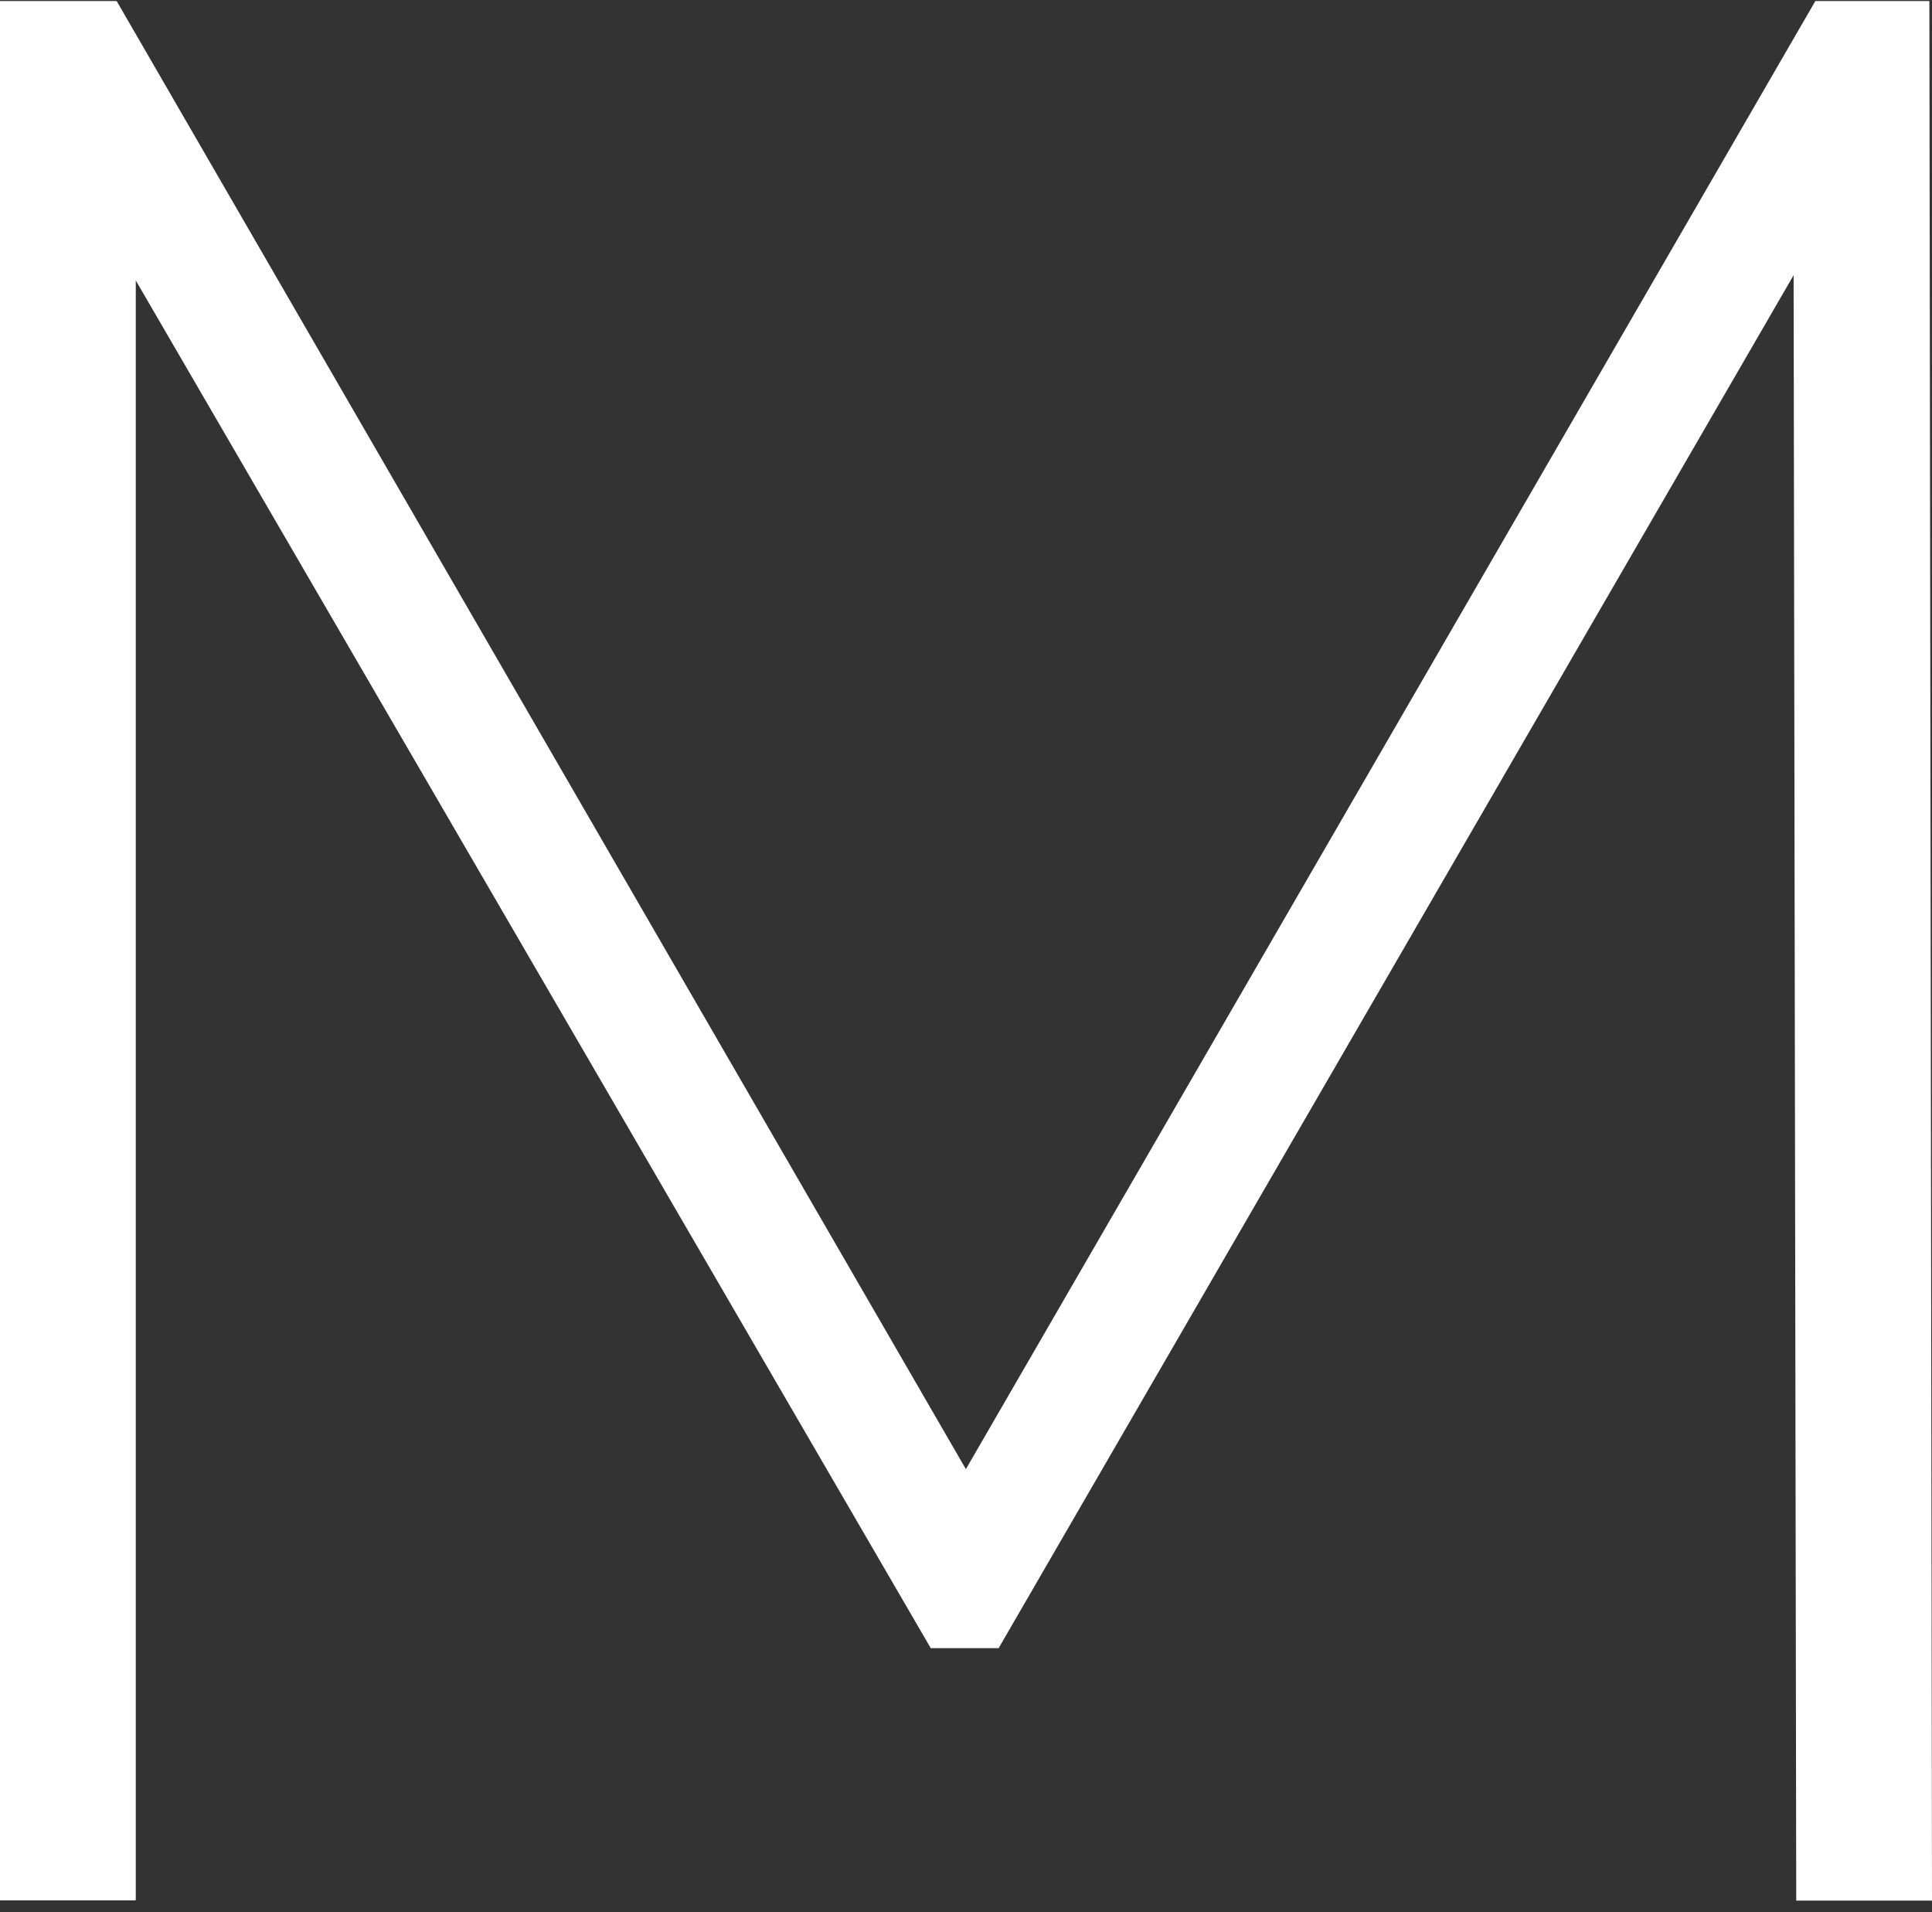 <svg width="97" height="96" viewBox="0 0 97 96" fill="none" xmlns="http://www.w3.org/2000/svg">
<rect x="0" y="0" width="97" height="96" fill="#333333" stroke="none"/>
<path d="M90.184 95.419L90.052 13.816L50.138 82.746H46.73L6.816 14.08V95.407H0V0.051H5.856L48.494 73.758L91.144 0.051H96.868L97 95.419H90.184Z" fill="white"/>
</svg>
